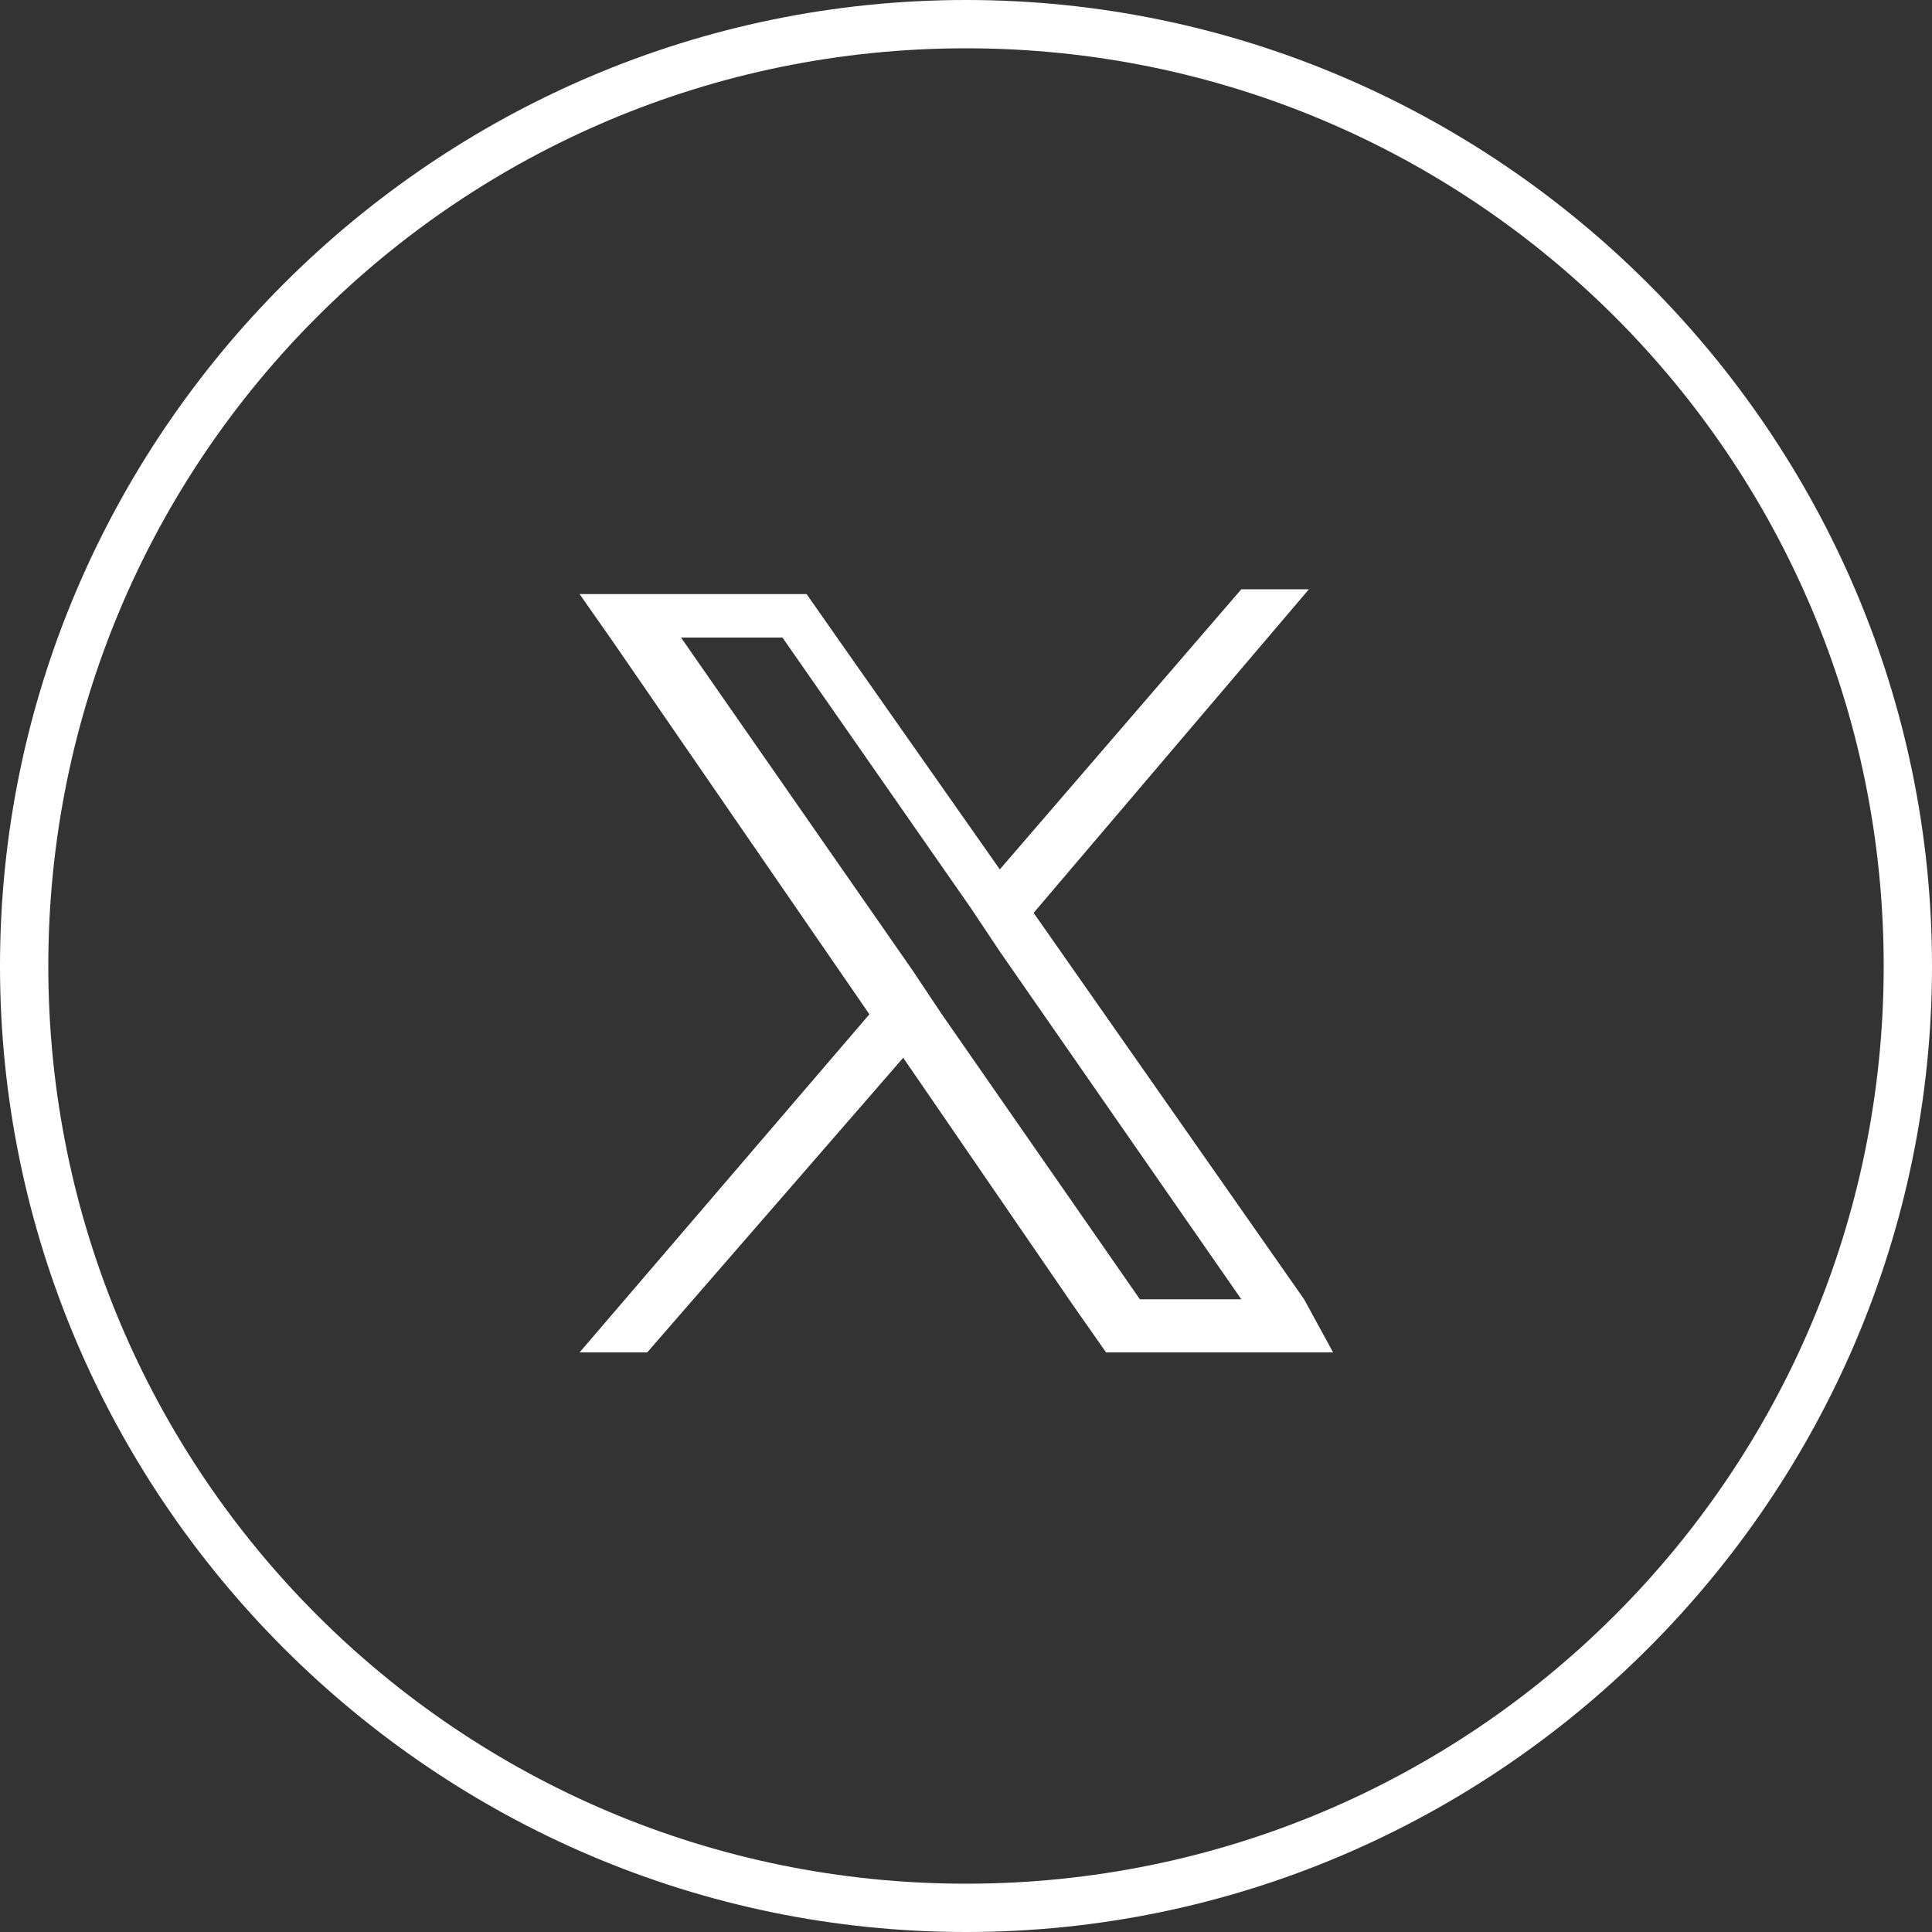 <svg xmlns="http://www.w3.org/2000/svg" xmlns:xlink="http://www.w3.org/1999/xlink" id="Layer_1" x="0px" y="0px" viewBox="0 0 40 40" style="enable-background:new 0 0 40 40;" xml:space="preserve"><rect x="0" y="0" width="40" height="40" fill="#333333" stroke="none"/><style type="text/css">	.st0{fill:#FFFFFF;}</style><g id="circle_00000150103310247657456740000001212004216515958198_">	<path class="st0" d="M20,1c10.5,0,19,8.5,19,19s-8.5,19-19,19S1,30.5,1,20S9.5,1,20,1 M20,0C9,0,0,9,0,20s9,20,20,20s20-9,20-20  S31,0,20,0L20,0z"></path></g><path class="st0" d="M27,26.9l-5.6-8l5.7-6.7h-1.4l-5,5.8l-3.3-4.7l-0.7-1h-1.3h-2.1h-1.3l0.7,1l5.3,7.7l-6,7h1.4l5.3-6.1l3.5,5.1 l0.7,1h1.3h2.1h1.3L27,26.9z M23.6,26.9L19.5,21l-0.6-0.9l-4.8-6.9h2.1l3.9,5.6l0.6,0.9l5,7.2H23.6z"></path></svg>